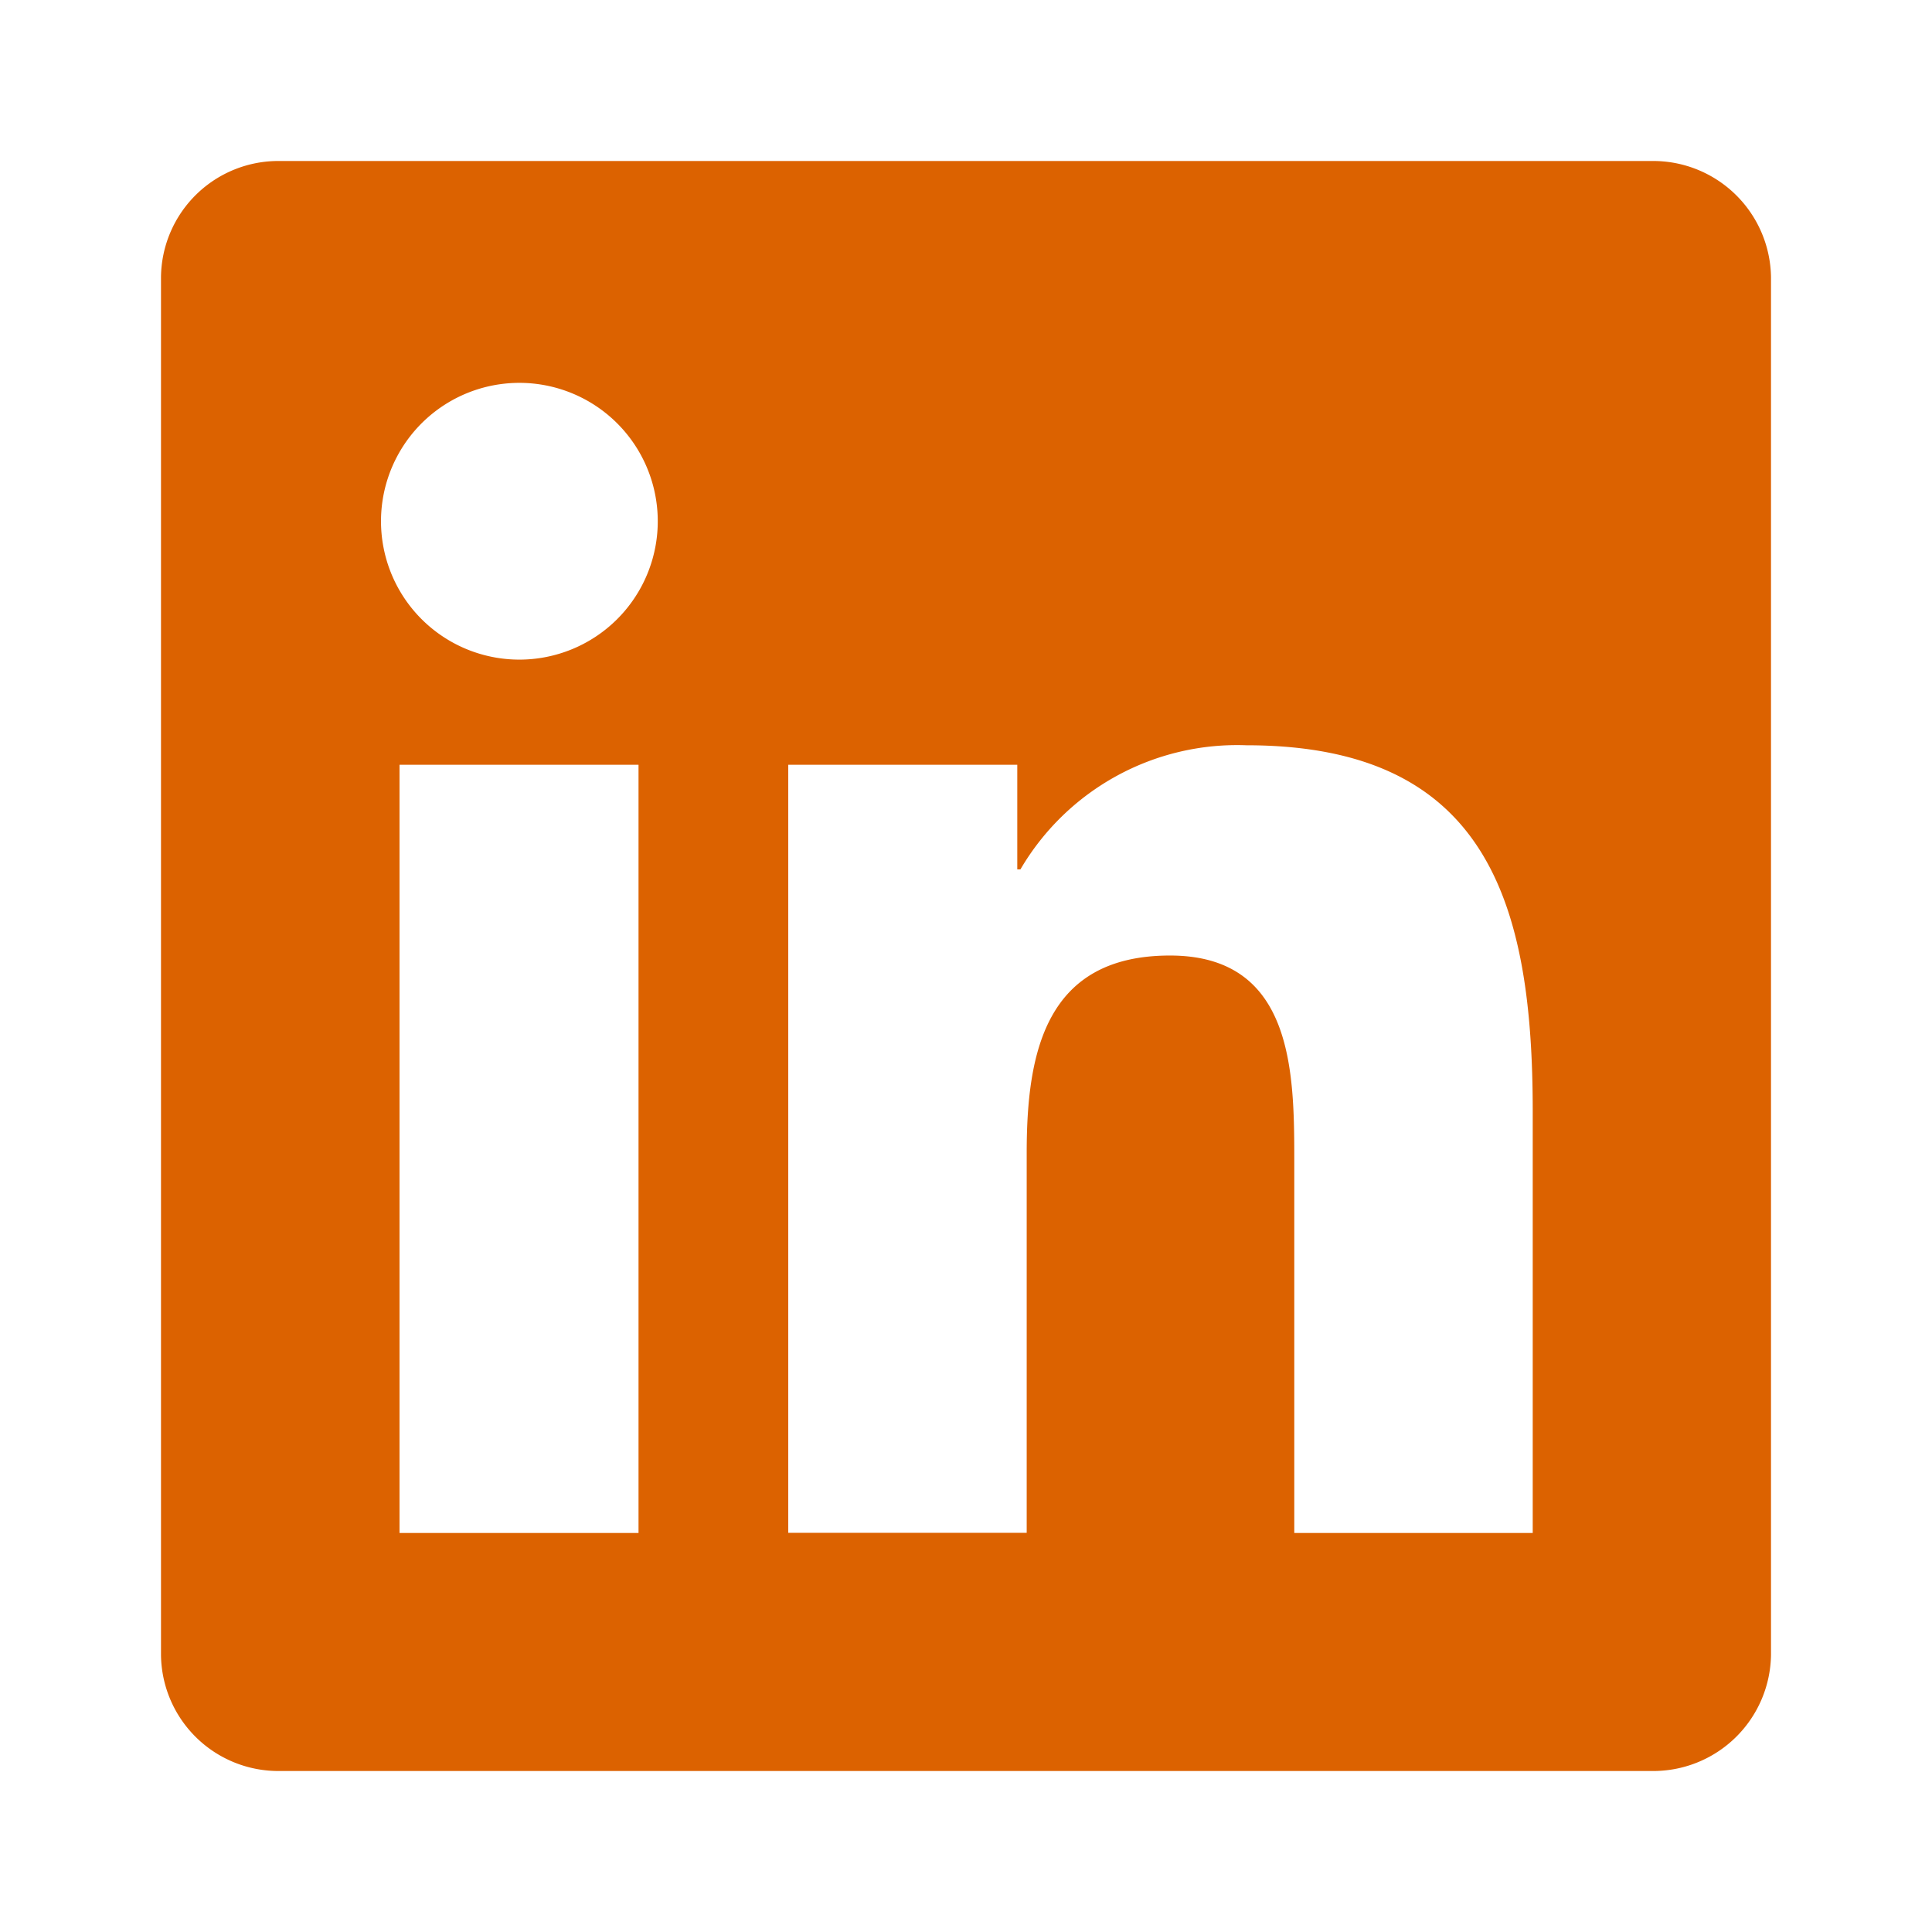 <svg xmlns="http://www.w3.org/2000/svg" width="24" height="24" viewBox="0 0 24 24">
  <g id="Group_7416" data-name="Group 7416" transform="translate(-896 -395)">
    <rect id="Rectangle_6413" data-name="Rectangle 6413" width="24" height="24" transform="translate(896 395)" fill="none"/>
    <path id="linkedin-1" d="M19.039,19.043H16.078V14.4c0-1.106-.023-2.53-1.544-2.53-1.544,0-1.78,1.2-1.78,2.449v4.722H9.792V9.5h2.845v1.3h.039a3.12,3.12,0,0,1,2.808-1.542c3,0,3.556,1.975,3.556,4.546v5.238ZM6.447,8.194a1.719,1.719,0,1,1,1.217-.5A1.72,1.72,0,0,1,6.447,8.194ZM7.932,19.043H4.963V9.5H7.932ZM20.521,2H3.476A1.458,1.458,0,0,0,2,3.441V20.559A1.458,1.458,0,0,0,3.476,22H20.518A1.463,1.463,0,0,0,22,20.559V3.441A1.464,1.464,0,0,0,20.518,2Z" transform="translate(896 395)" fill="#dc6200"/>
  </g>
</svg>
